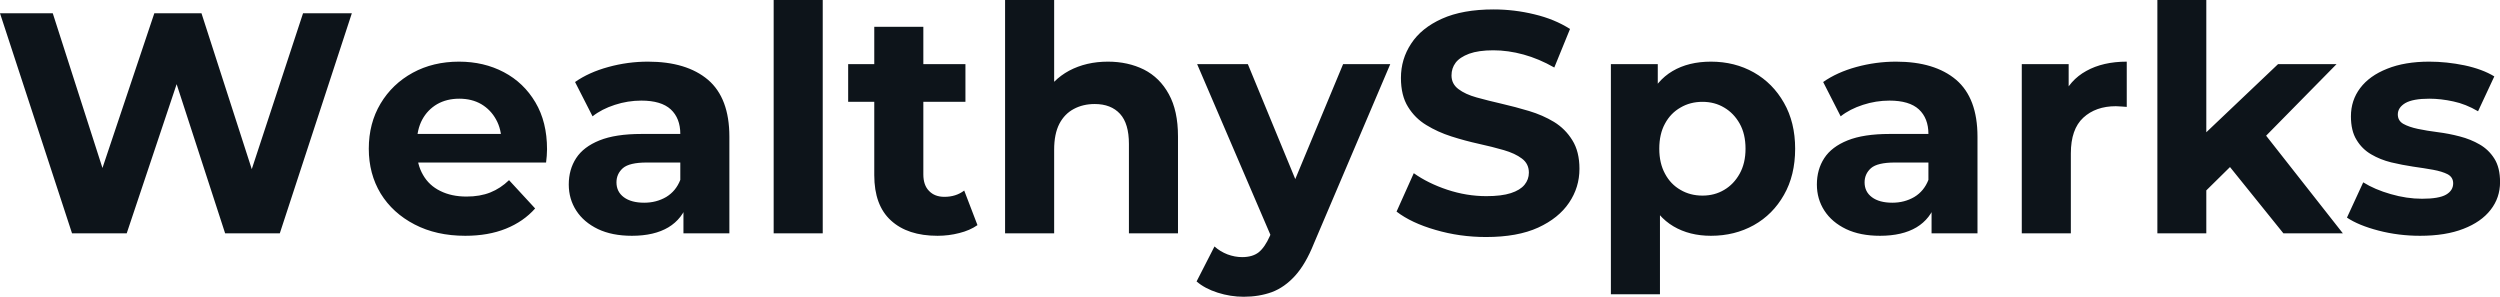 <svg fill="#0d141a" viewBox="0 0 182.896 21.712" height="100%" width="100%" xmlns="http://www.w3.org/2000/svg"><path preserveAspectRatio="none" d="M9.27 17.07L5.27 17.07L0 0.97L3.86 0.97L8.44 15.23L6.51 15.23L11.29 0.97L14.74 0.97L19.34 15.23L17.48 15.23L22.17 0.97L25.74 0.97L20.47 17.07L16.47 17.07L12.40 4.55L13.46 4.55L9.27 17.07ZM34.04 17.25L34.04 17.25Q31.92 17.25 30.33 16.42Q28.73 15.59 27.85 14.16Q26.98 12.72 26.98 10.88L26.98 10.88Q26.98 9.02 27.84 7.58Q28.70 6.14 30.20 5.32Q31.69 4.51 33.58 4.51L33.58 4.51Q35.40 4.51 36.86 5.28Q38.32 6.05 39.17 7.49Q40.02 8.92 40.02 10.92L40.02 10.92Q40.02 11.13 40.00 11.40Q39.97 11.66 39.95 11.89L39.95 11.89L29.90 11.89L29.90 9.80L38.06 9.80L36.69 10.42Q36.69 9.45 36.29 8.74Q35.90 8.03 35.21 7.62Q34.52 7.22 33.60 7.22L33.60 7.22Q32.68 7.22 31.98 7.62Q31.28 8.03 30.89 8.75Q30.50 9.48 30.50 10.46L30.50 10.46L30.50 11.02Q30.50 12.03 30.95 12.80Q31.39 13.57 32.21 13.97Q33.03 14.38 34.13 14.38L34.13 14.38Q35.12 14.38 35.87 14.08Q36.62 13.78 37.24 13.18L37.24 13.18L39.15 15.25Q38.30 16.21 37.01 16.73Q35.72 17.25 34.04 17.25ZM53.36 17.07L50.00 17.07L50.00 14.65L49.77 14.12L49.77 9.80Q49.77 8.65 49.07 8.00Q48.37 7.36 46.92 7.36L46.92 7.36Q45.93 7.36 44.98 7.67Q44.02 7.98 43.35 8.51L43.35 8.51L42.07 6.00Q43.08 5.29 44.51 4.90Q45.93 4.51 47.40 4.51L47.40 4.51Q50.23 4.51 51.80 5.84Q53.36 7.18 53.36 10.00L53.36 10.00L53.36 17.07ZM46.23 17.25L46.23 17.25Q44.78 17.25 43.75 16.76Q42.71 16.26 42.16 15.41Q41.61 14.56 41.61 13.50L41.61 13.50Q41.61 12.40 42.15 11.57Q42.69 10.74 43.86 10.27Q45.03 9.80 46.92 9.80L46.92 9.80L50.21 9.80L50.21 11.89L47.31 11.89Q46.05 11.89 45.57 12.30Q45.10 12.72 45.10 13.34L45.10 13.34Q45.10 14.03 45.64 14.43Q46.18 14.83 47.13 14.83L47.13 14.83Q48.02 14.83 48.74 14.41Q49.45 13.98 49.77 13.16L49.77 13.16L50.32 14.81Q49.93 16.01 48.90 16.63Q47.86 17.25 46.23 17.25ZM60.19 17.07L56.60 17.07L56.60 0L60.19 0L60.19 17.07ZM68.59 17.25L68.59 17.25Q66.40 17.25 65.18 16.13Q63.96 15.02 63.96 12.81L63.96 12.81L63.96 1.96L67.55 1.96L67.55 12.76Q67.55 13.55 67.97 13.97Q68.38 14.40 69.09 14.40L69.09 14.40Q69.94 14.40 70.54 13.94L70.54 13.94L71.51 16.47Q70.95 16.86 70.18 17.05Q69.41 17.25 68.59 17.25ZM70.63 7.45L62.05 7.45L62.05 4.69L70.63 4.69L70.63 7.45ZM77.12 17.07L73.53 17.07L73.53 0L77.12 0L77.12 8.12L76.31 7.08Q76.98 5.84 78.22 5.17Q79.47 4.51 81.05 4.51L81.05 4.51Q82.52 4.51 83.69 5.09Q84.85 5.68 85.51 6.89Q86.18 8.10 86.18 9.98L86.18 9.98L86.18 17.07L82.59 17.07L82.59 10.53Q82.59 9.04 81.94 8.33Q81.28 7.61 80.09 7.61L80.09 7.61Q79.23 7.61 78.56 7.97Q77.88 8.33 77.50 9.06Q77.12 9.80 77.12 10.95L77.12 10.95L77.12 17.07ZM90.99 21.71L90.99 21.71Q90.02 21.71 89.08 21.41Q88.14 21.11 87.54 20.59L87.54 20.59L88.85 18.03Q89.26 18.40 89.80 18.61Q90.34 18.81 90.87 18.81L90.87 18.81Q91.63 18.81 92.08 18.46Q92.53 18.10 92.90 17.27L92.90 17.27L93.54 15.75L93.82 15.36L98.26 4.69L101.71 4.69L96.12 17.82Q95.52 19.32 94.75 20.17Q93.98 21.02 93.05 21.37Q92.11 21.71 90.99 21.71ZM95.56 15.04L93.10 17.55L87.58 4.69L91.29 4.69L95.56 15.04ZM108.72 17.34L108.72 17.34Q106.79 17.34 105.02 16.82Q103.25 16.31 102.17 15.48L102.17 15.48L103.43 12.67Q104.47 13.41 105.88 13.88Q107.30 14.35 108.74 14.35L108.74 14.35Q109.85 14.35 110.53 14.13Q111.21 13.91 111.53 13.52Q111.85 13.13 111.85 12.63L111.85 12.63Q111.85 11.98 111.34 11.60Q110.84 11.22 110.01 10.98Q109.18 10.74 108.18 10.52Q107.18 10.30 106.18 9.98Q105.18 9.66 104.35 9.15Q103.52 8.65 103.01 7.82Q102.49 6.99 102.49 5.70L102.49 5.70Q102.49 4.32 103.24 3.19Q103.98 2.05 105.49 1.37Q107.00 0.69 109.27 0.69L109.27 0.69Q110.79 0.69 112.26 1.05Q113.73 1.40 114.86 2.12L114.86 2.12L113.71 4.94Q112.59 4.30 111.46 3.99Q110.33 3.68 109.25 3.68L109.25 3.68Q108.17 3.68 107.48 3.93Q106.79 4.19 106.49 4.59Q106.19 4.99 106.19 5.52L106.19 5.52Q106.19 6.14 106.70 6.52Q107.20 6.90 108.03 7.13Q108.86 7.36 109.86 7.59Q110.86 7.82 111.86 8.12Q112.86 8.42 113.69 8.92Q114.52 9.43 115.03 10.26Q115.55 11.09 115.55 12.35L115.55 12.35Q115.55 13.71 114.79 14.83Q114.03 15.96 112.53 16.65Q111.02 17.34 108.72 17.34ZM125.17 17.25L125.17 17.25Q123.60 17.25 122.43 16.56Q121.26 15.87 120.60 14.46Q119.94 13.04 119.94 10.88L119.94 10.88Q119.94 8.69 120.57 7.29Q121.19 5.89 122.36 5.20Q123.53 4.51 125.17 4.51L125.17 4.51Q126.91 4.51 128.31 5.30Q129.70 6.09 130.51 7.52Q131.33 8.95 131.33 10.88L131.33 10.88Q131.33 12.83 130.51 14.26Q129.70 15.69 128.31 16.47Q126.91 17.25 125.17 17.25ZM121.44 21.53L117.85 21.53L117.85 4.69L121.28 4.69L121.28 7.22L121.21 10.90L121.44 14.56L121.44 21.53ZM124.55 14.31L124.55 14.31Q125.44 14.31 126.14 13.89Q126.84 13.48 127.27 12.71Q127.70 11.94 127.70 10.88L127.70 10.88Q127.70 9.80 127.27 9.04Q126.84 8.28 126.14 7.87Q125.44 7.45 124.55 7.45L124.55 7.45Q123.65 7.45 122.94 7.87Q122.22 8.28 121.81 9.04Q121.39 9.80 121.39 10.88L121.39 10.88Q121.39 11.94 121.81 12.71Q122.22 13.48 122.94 13.89Q123.65 14.31 124.55 14.31ZM144.67 17.07L141.31 17.07L141.31 14.65L141.08 14.12L141.08 9.80Q141.08 8.65 140.38 8.00Q139.68 7.36 138.23 7.36L138.23 7.36Q137.24 7.36 136.29 7.67Q135.33 7.98 134.66 8.51L134.66 8.51L133.38 6.00Q134.39 5.29 135.81 4.90Q137.24 4.51 138.71 4.51L138.71 4.51Q141.54 4.51 143.11 5.84Q144.67 7.18 144.67 10.00L144.67 10.00L144.67 17.07ZM137.54 17.25L137.54 17.25Q136.09 17.25 135.06 16.76Q134.02 16.26 133.47 15.41Q132.92 14.56 132.92 13.50L132.92 13.50Q132.92 12.40 133.46 11.57Q134.00 10.74 135.17 10.27Q136.34 9.80 138.23 9.80L138.23 9.80L141.52 9.80L141.52 11.89L138.62 11.89Q137.36 11.89 136.88 12.30Q136.41 12.72 136.41 13.34L136.41 13.34Q136.41 14.03 136.95 14.43Q137.49 14.83 138.44 14.83L138.44 14.83Q139.33 14.83 140.05 14.41Q140.76 13.98 141.08 13.16L141.08 13.16L141.63 14.81Q141.24 16.01 140.21 16.63Q139.17 17.25 137.54 17.25ZM151.50 17.07L147.91 17.07L147.91 4.69L151.34 4.69L151.34 8.19L150.86 7.18Q151.41 5.86 152.63 5.19Q153.85 4.51 155.59 4.51L155.59 4.51L155.59 7.82Q155.37 7.80 155.18 7.79Q155.00 7.77 154.79 7.77L154.79 7.77Q153.32 7.77 152.41 8.61Q151.50 9.45 151.50 11.22L151.50 11.22L151.50 17.07ZM163.53 11.84L160.79 14.54L160.89 10.17L166.66 4.69L170.94 4.69L165.39 10.33L163.53 11.84ZM161.41 17.07L157.83 17.07L157.83 0L161.41 0L161.41 17.07ZM171.40 17.07L167.05 17.07L162.86 11.87L165.12 9.08L171.40 17.07ZM177.05 17.25L177.05 17.25Q175.47 17.25 174.01 16.87Q172.55 16.49 171.70 15.92L171.70 15.92L172.89 13.34Q173.74 13.87 174.90 14.20Q176.07 14.54 177.19 14.54L177.19 14.54Q178.43 14.54 178.95 14.24Q179.47 13.94 179.47 13.41L179.47 13.41Q179.47 12.97 179.07 12.75Q178.66 12.54 178.00 12.42Q177.33 12.30 176.54 12.19Q175.74 12.07 174.94 11.88Q174.13 11.68 173.47 11.29Q172.80 10.90 172.40 10.23Q171.99 9.57 171.99 8.51L171.99 8.51Q171.99 7.34 172.67 6.44Q173.35 5.54 174.64 5.03Q175.93 4.51 177.72 4.51L177.72 4.51Q178.99 4.51 180.30 4.78Q181.61 5.06 182.48 5.59L182.48 5.59L181.29 8.14Q180.39 7.61 179.48 7.42Q178.57 7.22 177.72 7.22L177.72 7.22Q176.53 7.22 175.97 7.54Q175.42 7.87 175.42 8.37L175.42 8.37Q175.42 8.83 175.82 9.06Q176.23 9.29 176.89 9.43Q177.56 9.57 178.35 9.67Q179.15 9.77 179.95 9.98Q180.76 10.19 181.41 10.57Q182.07 10.95 182.48 11.60Q182.90 12.26 182.90 13.32L182.90 13.32Q182.90 14.47 182.21 15.35Q181.52 16.24 180.22 16.74Q178.92 17.25 177.05 17.25Z"></path></svg>